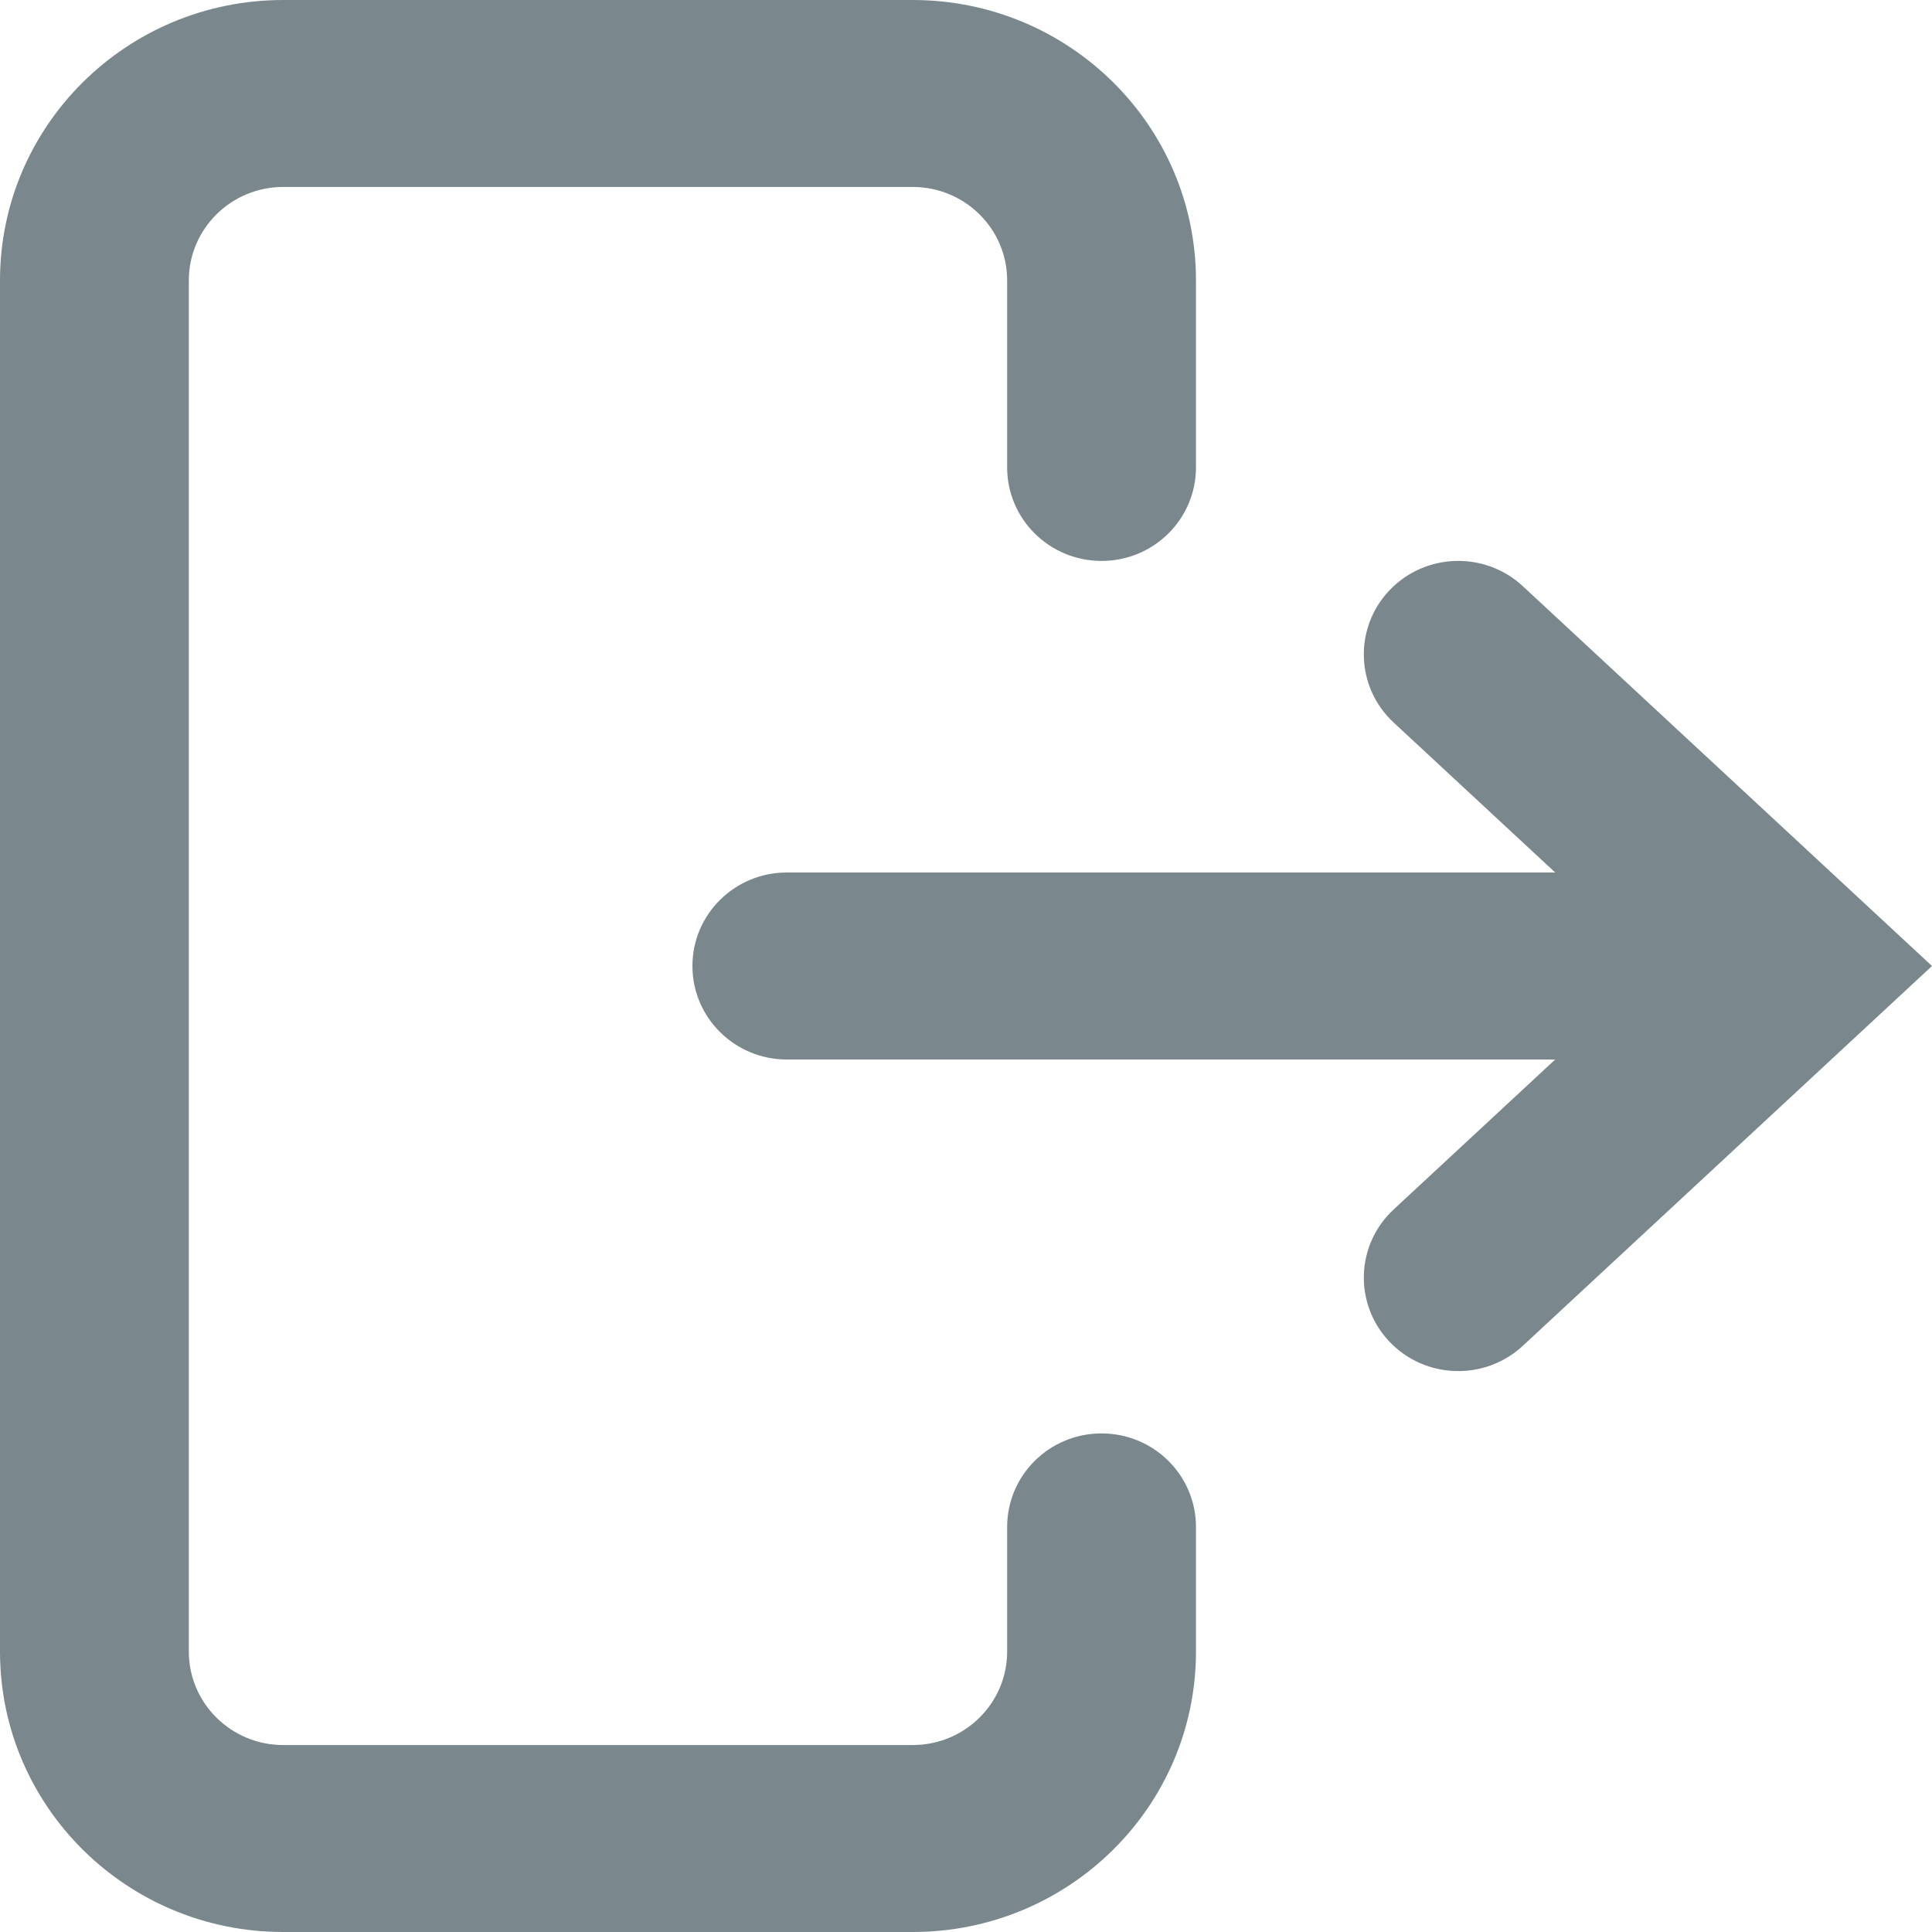 <svg width="30" height="30" viewBox="0 0 30 30" fill="none" xmlns="http://www.w3.org/2000/svg">
<path fill-rule="evenodd" clip-rule="evenodd" d="M0 4.355C0 1.95 1.969 0 4.398 0H14.172C16.602 0 18.571 1.95 18.571 4.355V7.258C18.571 8.06 17.915 8.71 17.105 8.71C16.295 8.71 15.639 8.06 15.639 7.258V4.355C15.639 3.553 14.982 2.903 14.172 2.903H4.398C3.589 2.903 2.932 3.553 2.932 4.355V25.645C2.932 26.447 3.589 27.097 4.398 27.097H14.172C14.982 27.097 15.639 26.447 15.639 25.645V23.71C15.639 22.908 16.295 22.258 17.105 22.258C17.915 22.258 18.571 22.908 18.571 23.71V25.645C18.571 28.05 16.602 30 14.172 30H4.398C1.969 30 0 28.05 0 25.645V4.355ZM21.574 9.168C22.128 8.584 23.055 8.554 23.646 9.102L30 15L23.646 20.898C23.055 21.446 22.128 21.416 21.574 20.832C21.02 20.247 21.05 19.328 21.641 18.78L24.149 16.452H12.218C11.408 16.452 10.752 15.802 10.752 15C10.752 14.198 11.408 13.548 12.218 13.548H24.149L21.641 11.22C21.05 10.672 21.02 9.753 21.574 9.168Z" fill="#7a888e"/>
</svg>
